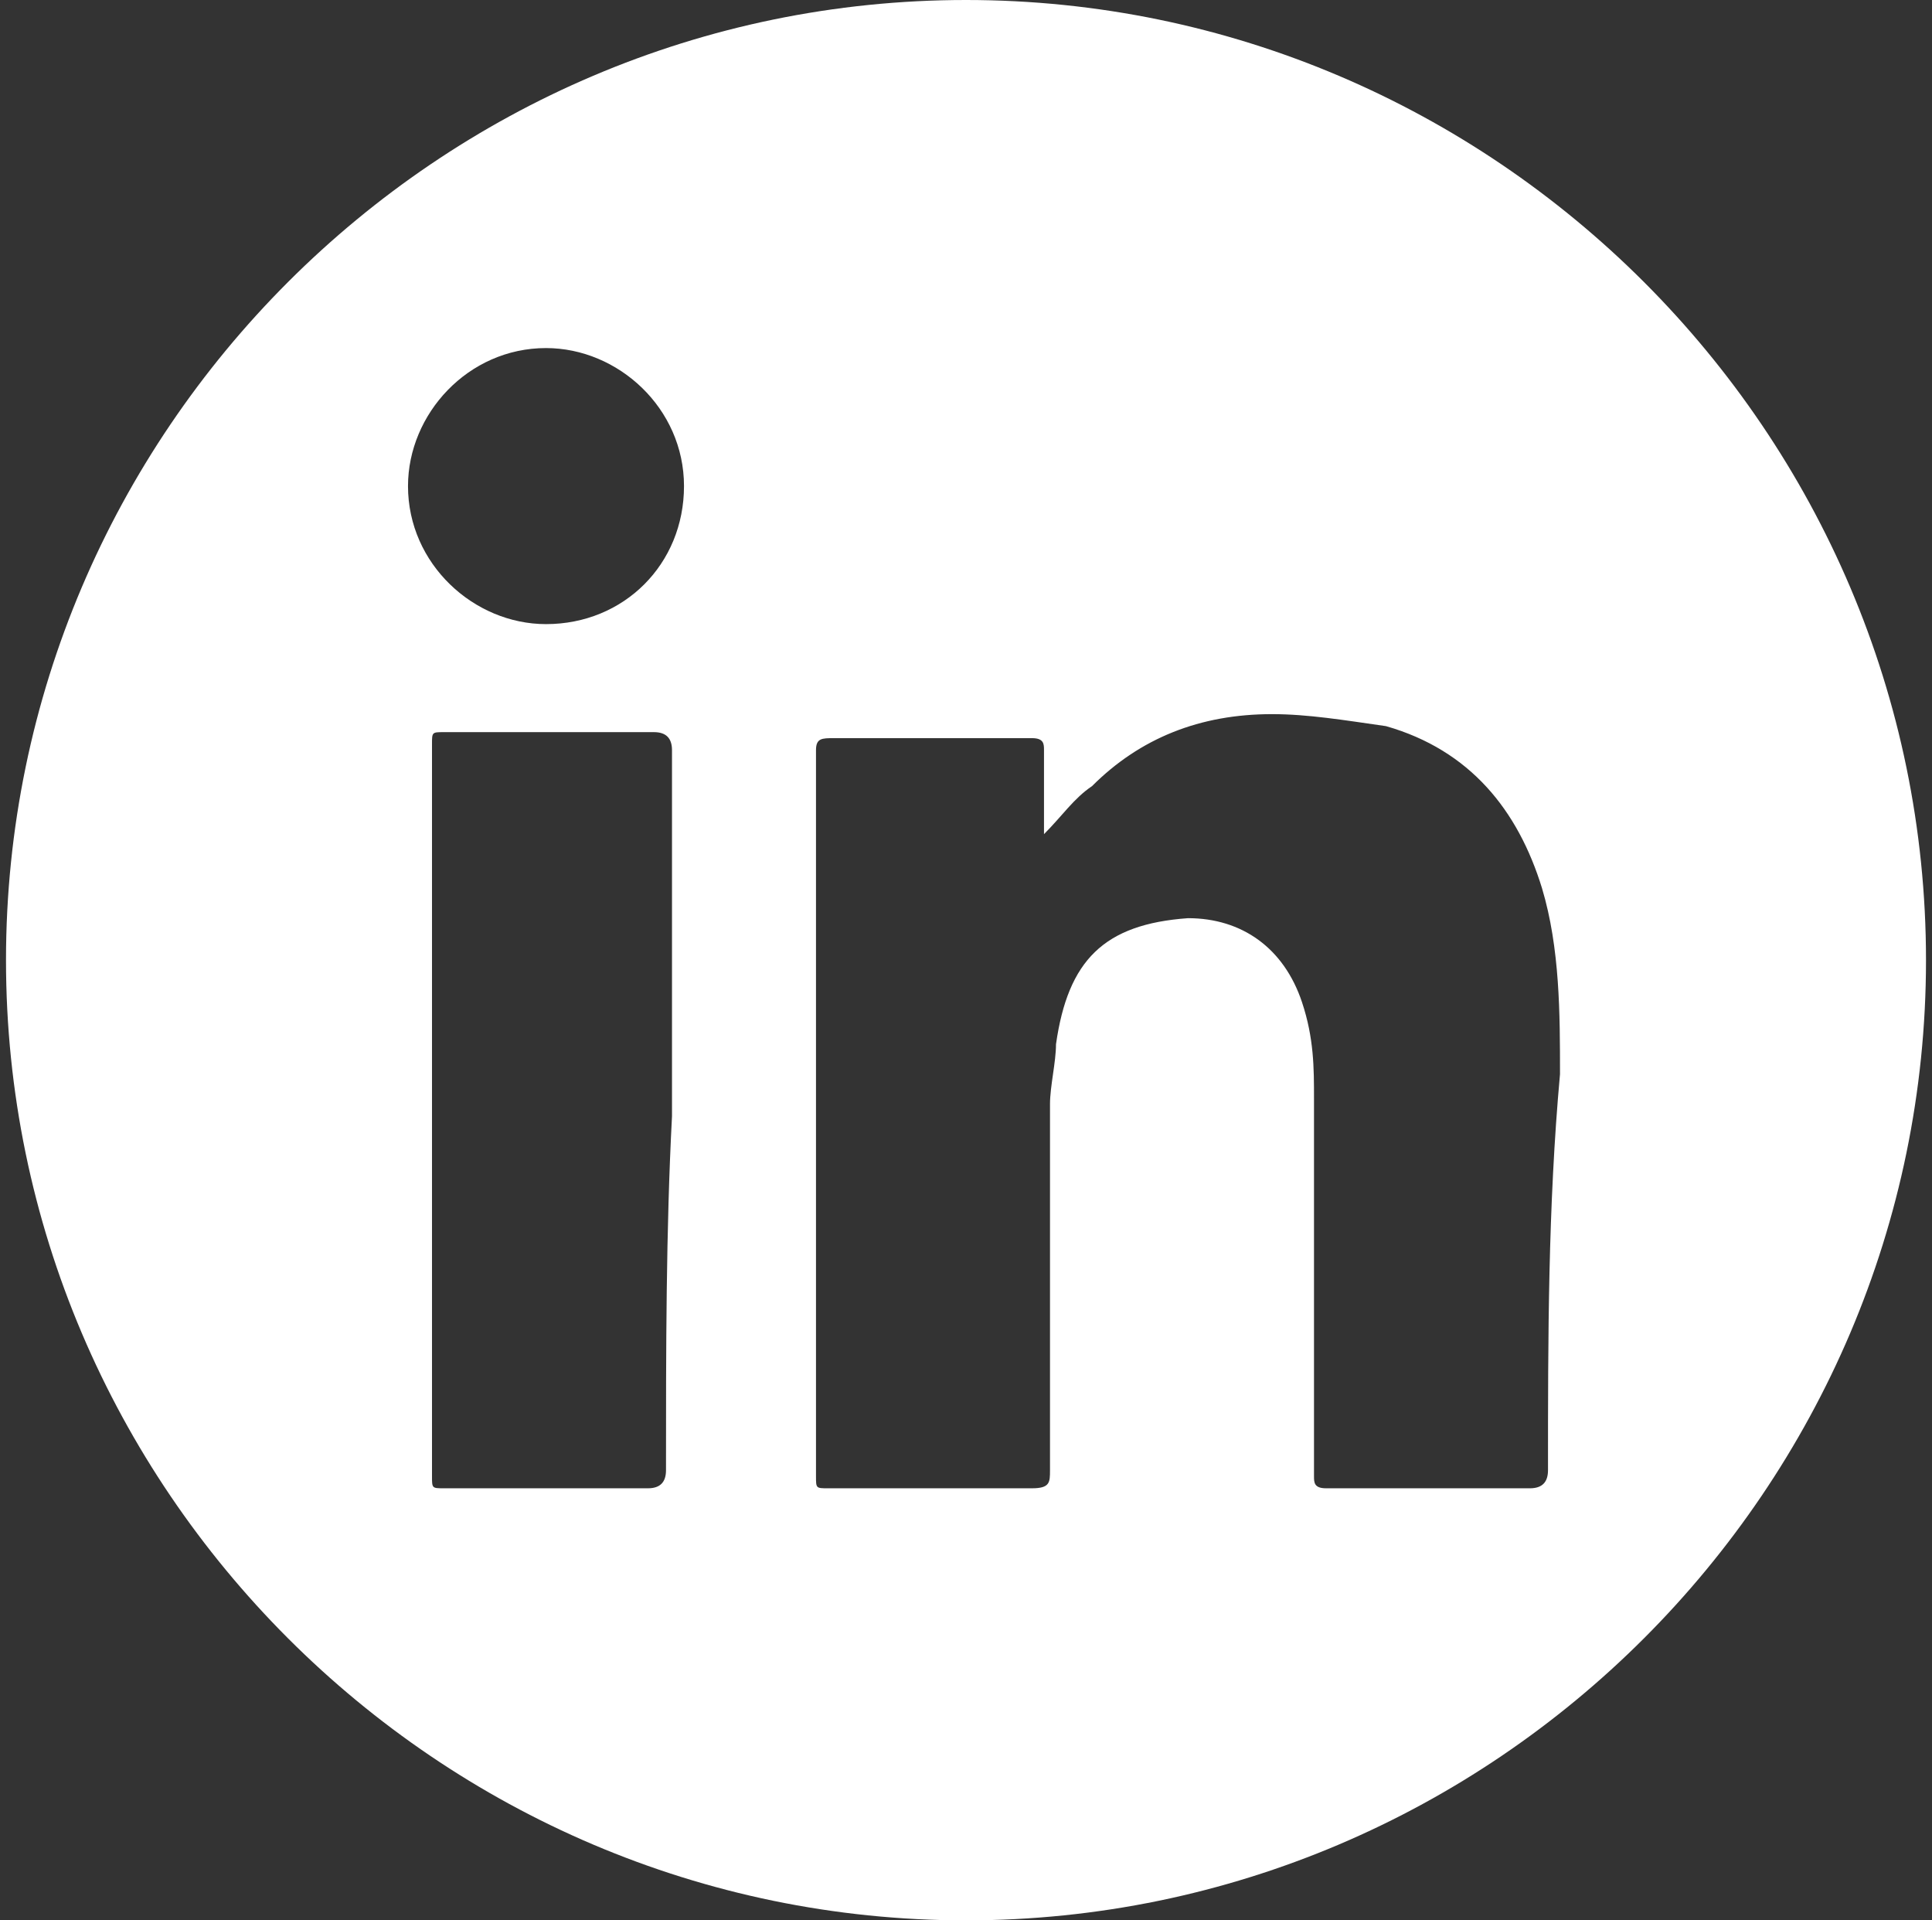 <?xml version="1.0" encoding="utf-8"?>
<!-- Generator: Adobe Illustrator 27.5.0, SVG Export Plug-In . SVG Version: 6.00 Build 0)  -->
<svg version="1.1" id="Layer_1" xmlns="http://www.w3.org/2000/svg" xmlns:xlink="http://www.w3.org/1999/xlink" x="0px" y="0px"
	 viewBox="0 0 32.2 32" style="enable-background:new 0 0 32.2 32;" xml:space="preserve">
<rect x="0" y="0" width="32.2" height="32" fill="#333333" stroke="none"/>
<style type="text/css">
	.st0{fill:#FFFFFF;}
</style>
<path class="st0" d="M16.1,0c-8.8,0-16,7.2-16,16c0,8.8,7.2,16,16,16c8.8,0,16-7.2,16-16C32.1,7.2,24.9,0,16.1,0z M11.1,24.5
	c0,0.2-0.1,0.3-0.3,0.3c-1.1,0-2.3,0-3.4,0c-0.2,0-0.2,0-0.2-0.2c0-4.1,0-8.1,0-12.2c0-0.2,0-0.2,0.2-0.2c1.2,0,2.3,0,3.5,0
	c0.2,0,0.3,0.1,0.3,0.3c0,2,0,4,0,6.1C11.1,20.5,11.1,22.5,11.1,24.5L11.1,24.5z M9.1,10.4c-1.2,0-2.3-1-2.3-2.3
	c0-1.2,1-2.3,2.3-2.3c1.2,0,2.3,1,2.3,2.3C11.4,9.4,10.4,10.4,9.1,10.4z M25.8,24.5c0,0.2-0.1,0.3-0.3,0.3c-1.1,0-2.3,0-3.4,0
	c-0.2,0-0.2-0.1-0.2-0.2c0-2.1,0-4.2,0-6.3c0-0.5,0-1-0.2-1.6c-0.3-0.9-1-1.4-1.9-1.4c-1.4,0.1-2,0.7-2.2,2.1c0,0.3-0.1,0.7-0.1,1
	c0,2,0,4.1,0,6.1c0,0.2,0,0.3-0.3,0.3c-1.1,0-2.3,0-3.4,0c-0.2,0-0.2,0-0.2-0.2c0-4,0-8.1,0-12.1c0-0.2,0.1-0.2,0.3-0.2
	c1.1,0,2.2,0,3.3,0c0.2,0,0.2,0.1,0.2,0.2c0,0.5,0,1,0,1.4c0.3-0.3,0.5-0.6,0.8-0.8c0.8-0.8,1.8-1.2,3-1.2c0.6,0,1.2,0.1,1.9,0.2
	c1.4,0.4,2.2,1.4,2.6,2.7c0.3,1,0.3,2.1,0.3,3.1C25.8,20.1,25.8,22.3,25.8,24.5L25.8,24.5z"/>
</svg>
